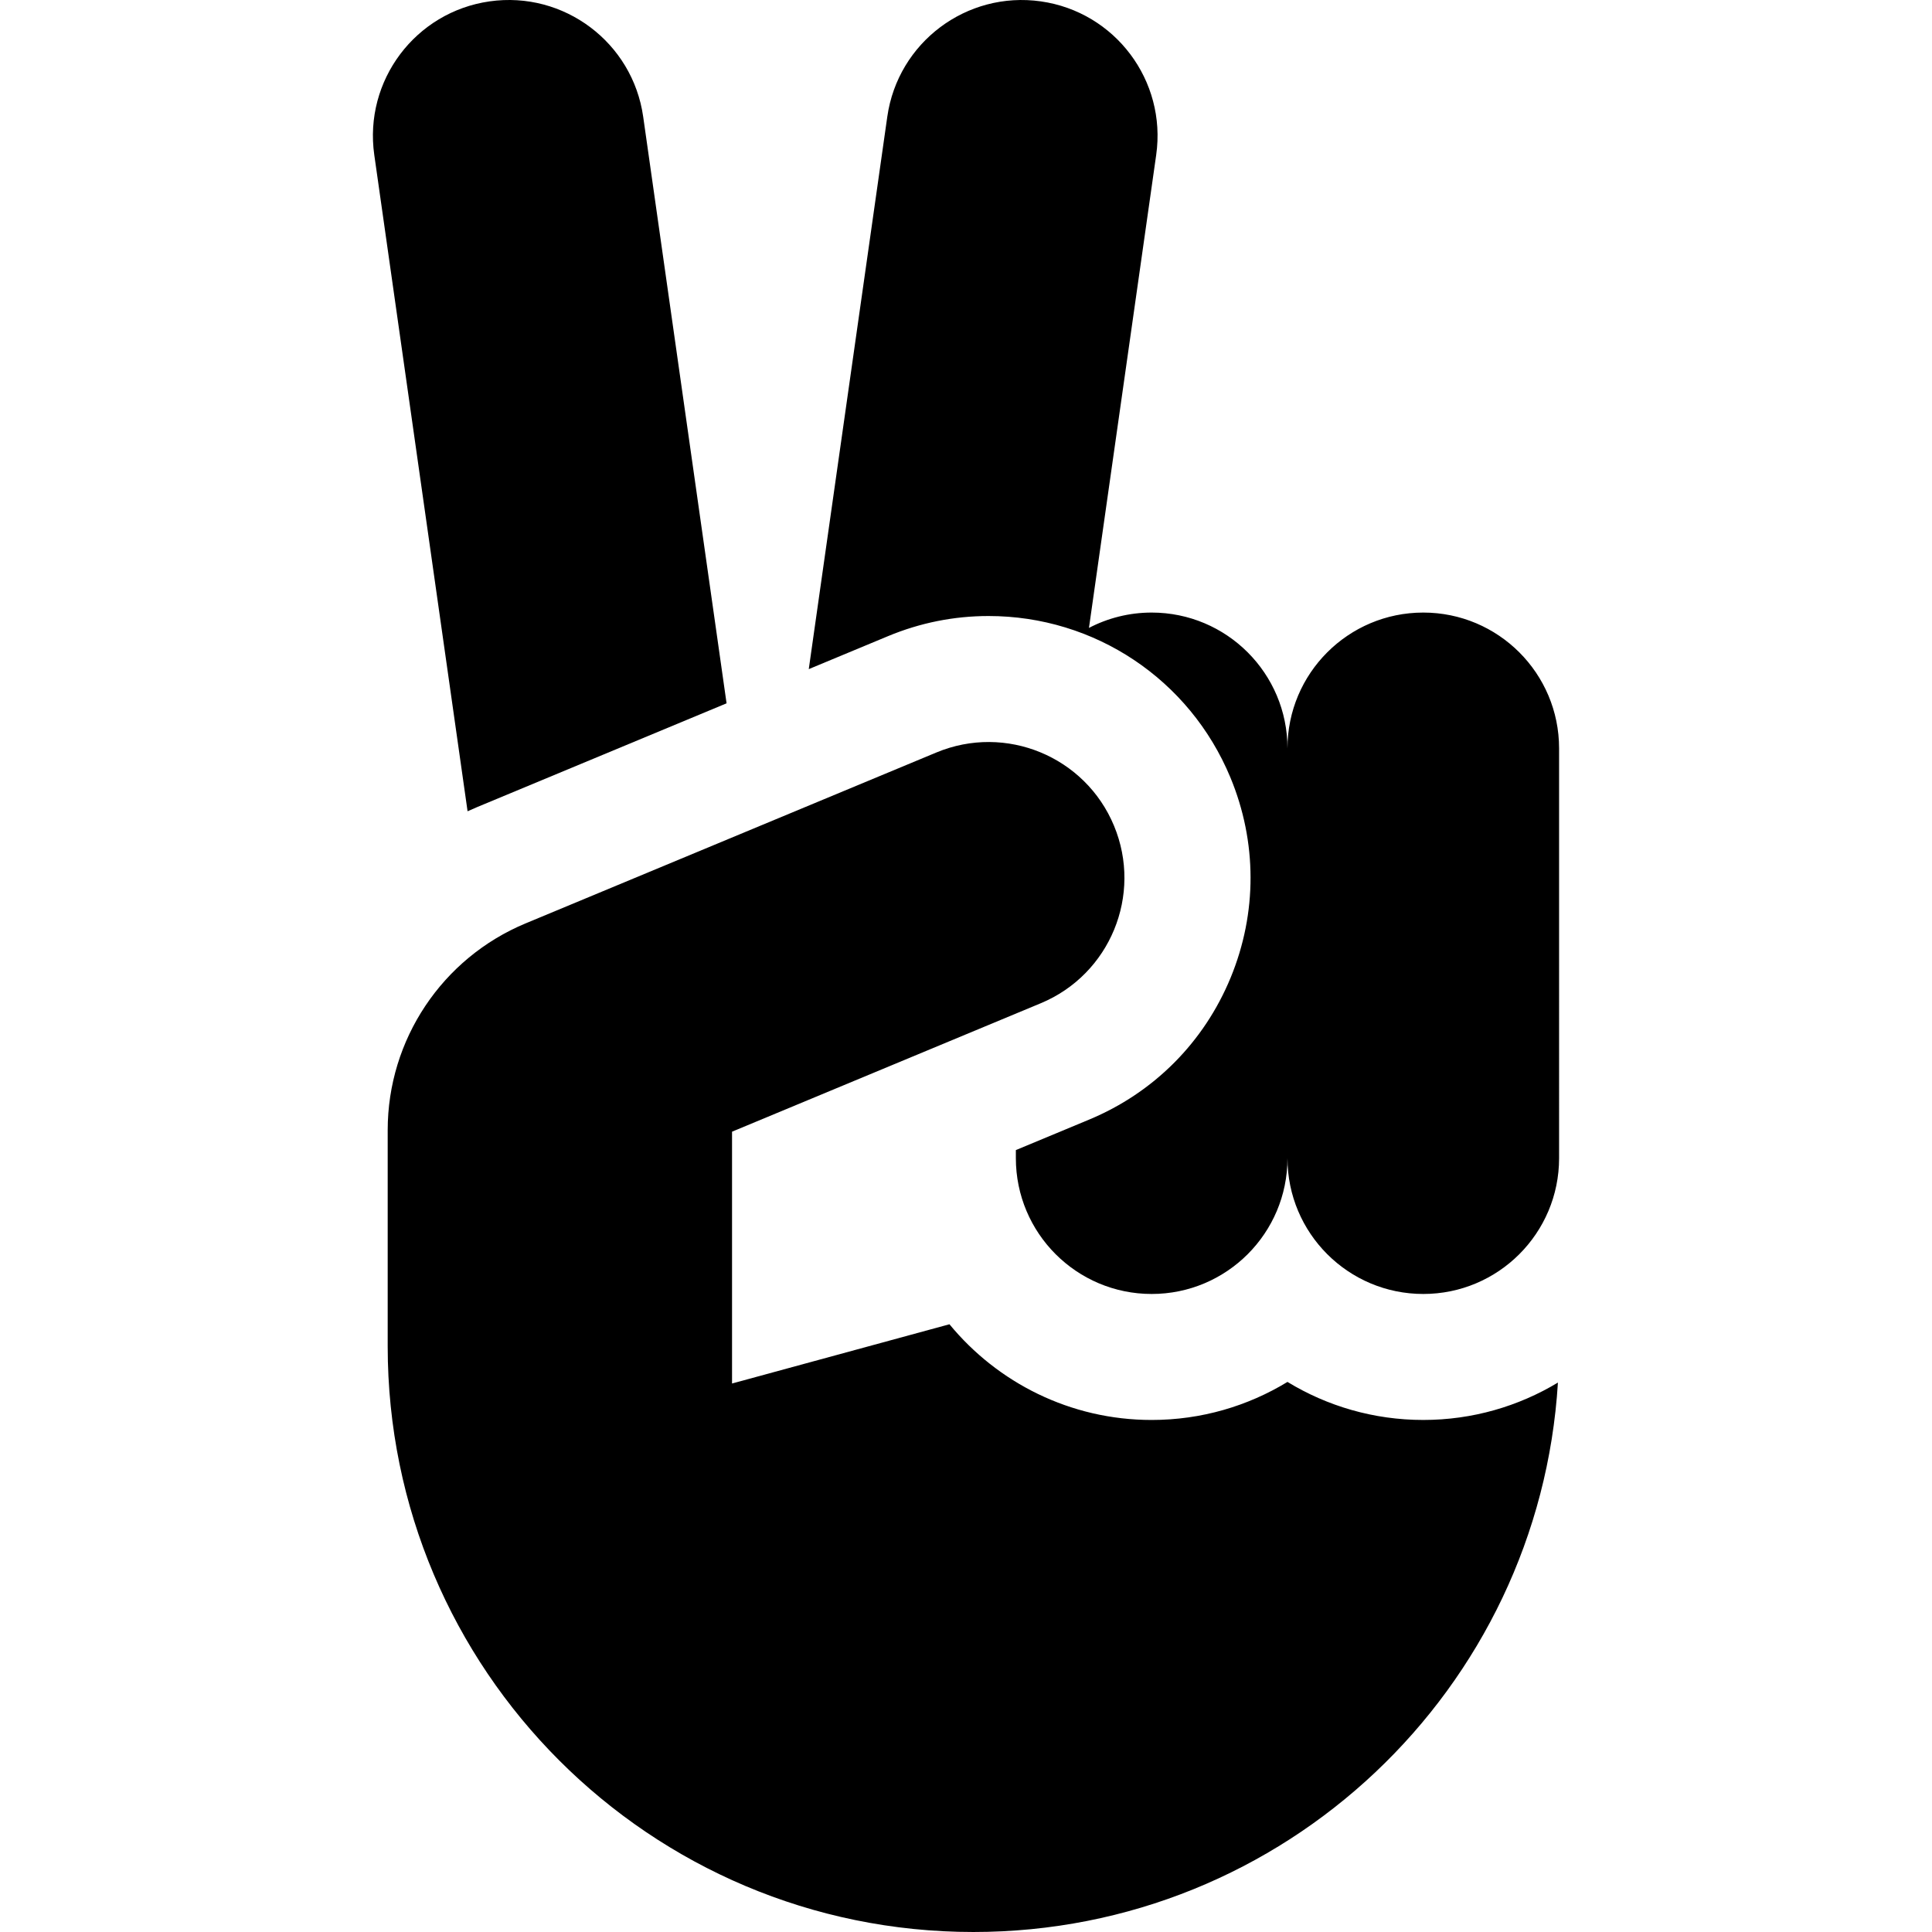 <?xml version="1.0" encoding="iso-8859-1"?>
<!-- Uploaded to: SVG Repo, www.svgrepo.com, Generator: SVG Repo Mixer Tools -->
<svg fill="#000000" height="800px" width="800px" version="1.1" id="Layer_1" xmlns="http://www.w3.org/2000/svg" xmlns:xlink="http://www.w3.org/1999/xlink" 
	 viewBox="0 0 512 512" xml:space="preserve">
<g>
	<g>
		<path d="M377.181,376.303c-13.165,0.002-25.489-3.685-35.988-10.081c-10.499,6.396-22.823,10.083-35.99,10.083
			c-21.56,0-40.852-9.886-53.588-25.362l-57.617,15.698v-66.733l41.823-17.4l39.991-16.638
			c18.352-7.635,27.039-28.702,19.405-47.054c-7.635-18.352-28.702-27.039-47.054-19.405l-108.865,45.292
			c-22.133,9.208-36.555,30.827-36.555,54.8v57.282c0,85.722,69.492,155.214,155.214,155.214
			c82.493,0,149.944-64.358,154.909-145.603C402.433,372.681,390.224,376.303,377.181,376.303z"/>
	</g>
</g>
<g>
	<g>
		<path d="M170.451,30.93c-2.797-19.679-21.018-33.365-40.697-30.568C110.075,3.16,96.389,21.38,99.188,41.059l24.725,173.938
			c0.847-0.382,1.696-0.761,2.56-1.121l66.076-27.49L170.451,30.93z"/>
	</g>
</g>
<g>
	<g>
		<path d="M377.184,162.336c-19.877,0-35.99,16.114-35.99,35.99c0-19.877-16.114-35.99-35.99-35.99
			c-6.027,0-11.704,1.489-16.695,4.107l0.078-0.048L306.403,41.06c2.797-19.679-10.888-37.899-30.566-40.696
			c-19.679-2.797-37.899,10.888-40.696,30.568l-20.809,146.393l21.008-8.74c8.505-3.538,17.466-5.333,26.636-5.333
			c28.121,0,53.271,16.777,64.073,42.74c7.119,17.111,7.148,35.969,0.082,53.102c-7.066,17.133-20.38,30.489-37.491,37.608
			l-19.426,8.082v2.14c0,19.877,16.114,35.99,35.99,35.99c19.877,0,35.99-16.113,35.99-35.99c0,19.877,16.114,35.99,35.99,35.99
			s35.99-16.113,35.99-35.99V198.326C413.173,178.45,397.06,162.336,377.184,162.336z"/>
	</g>
</g>
</svg>